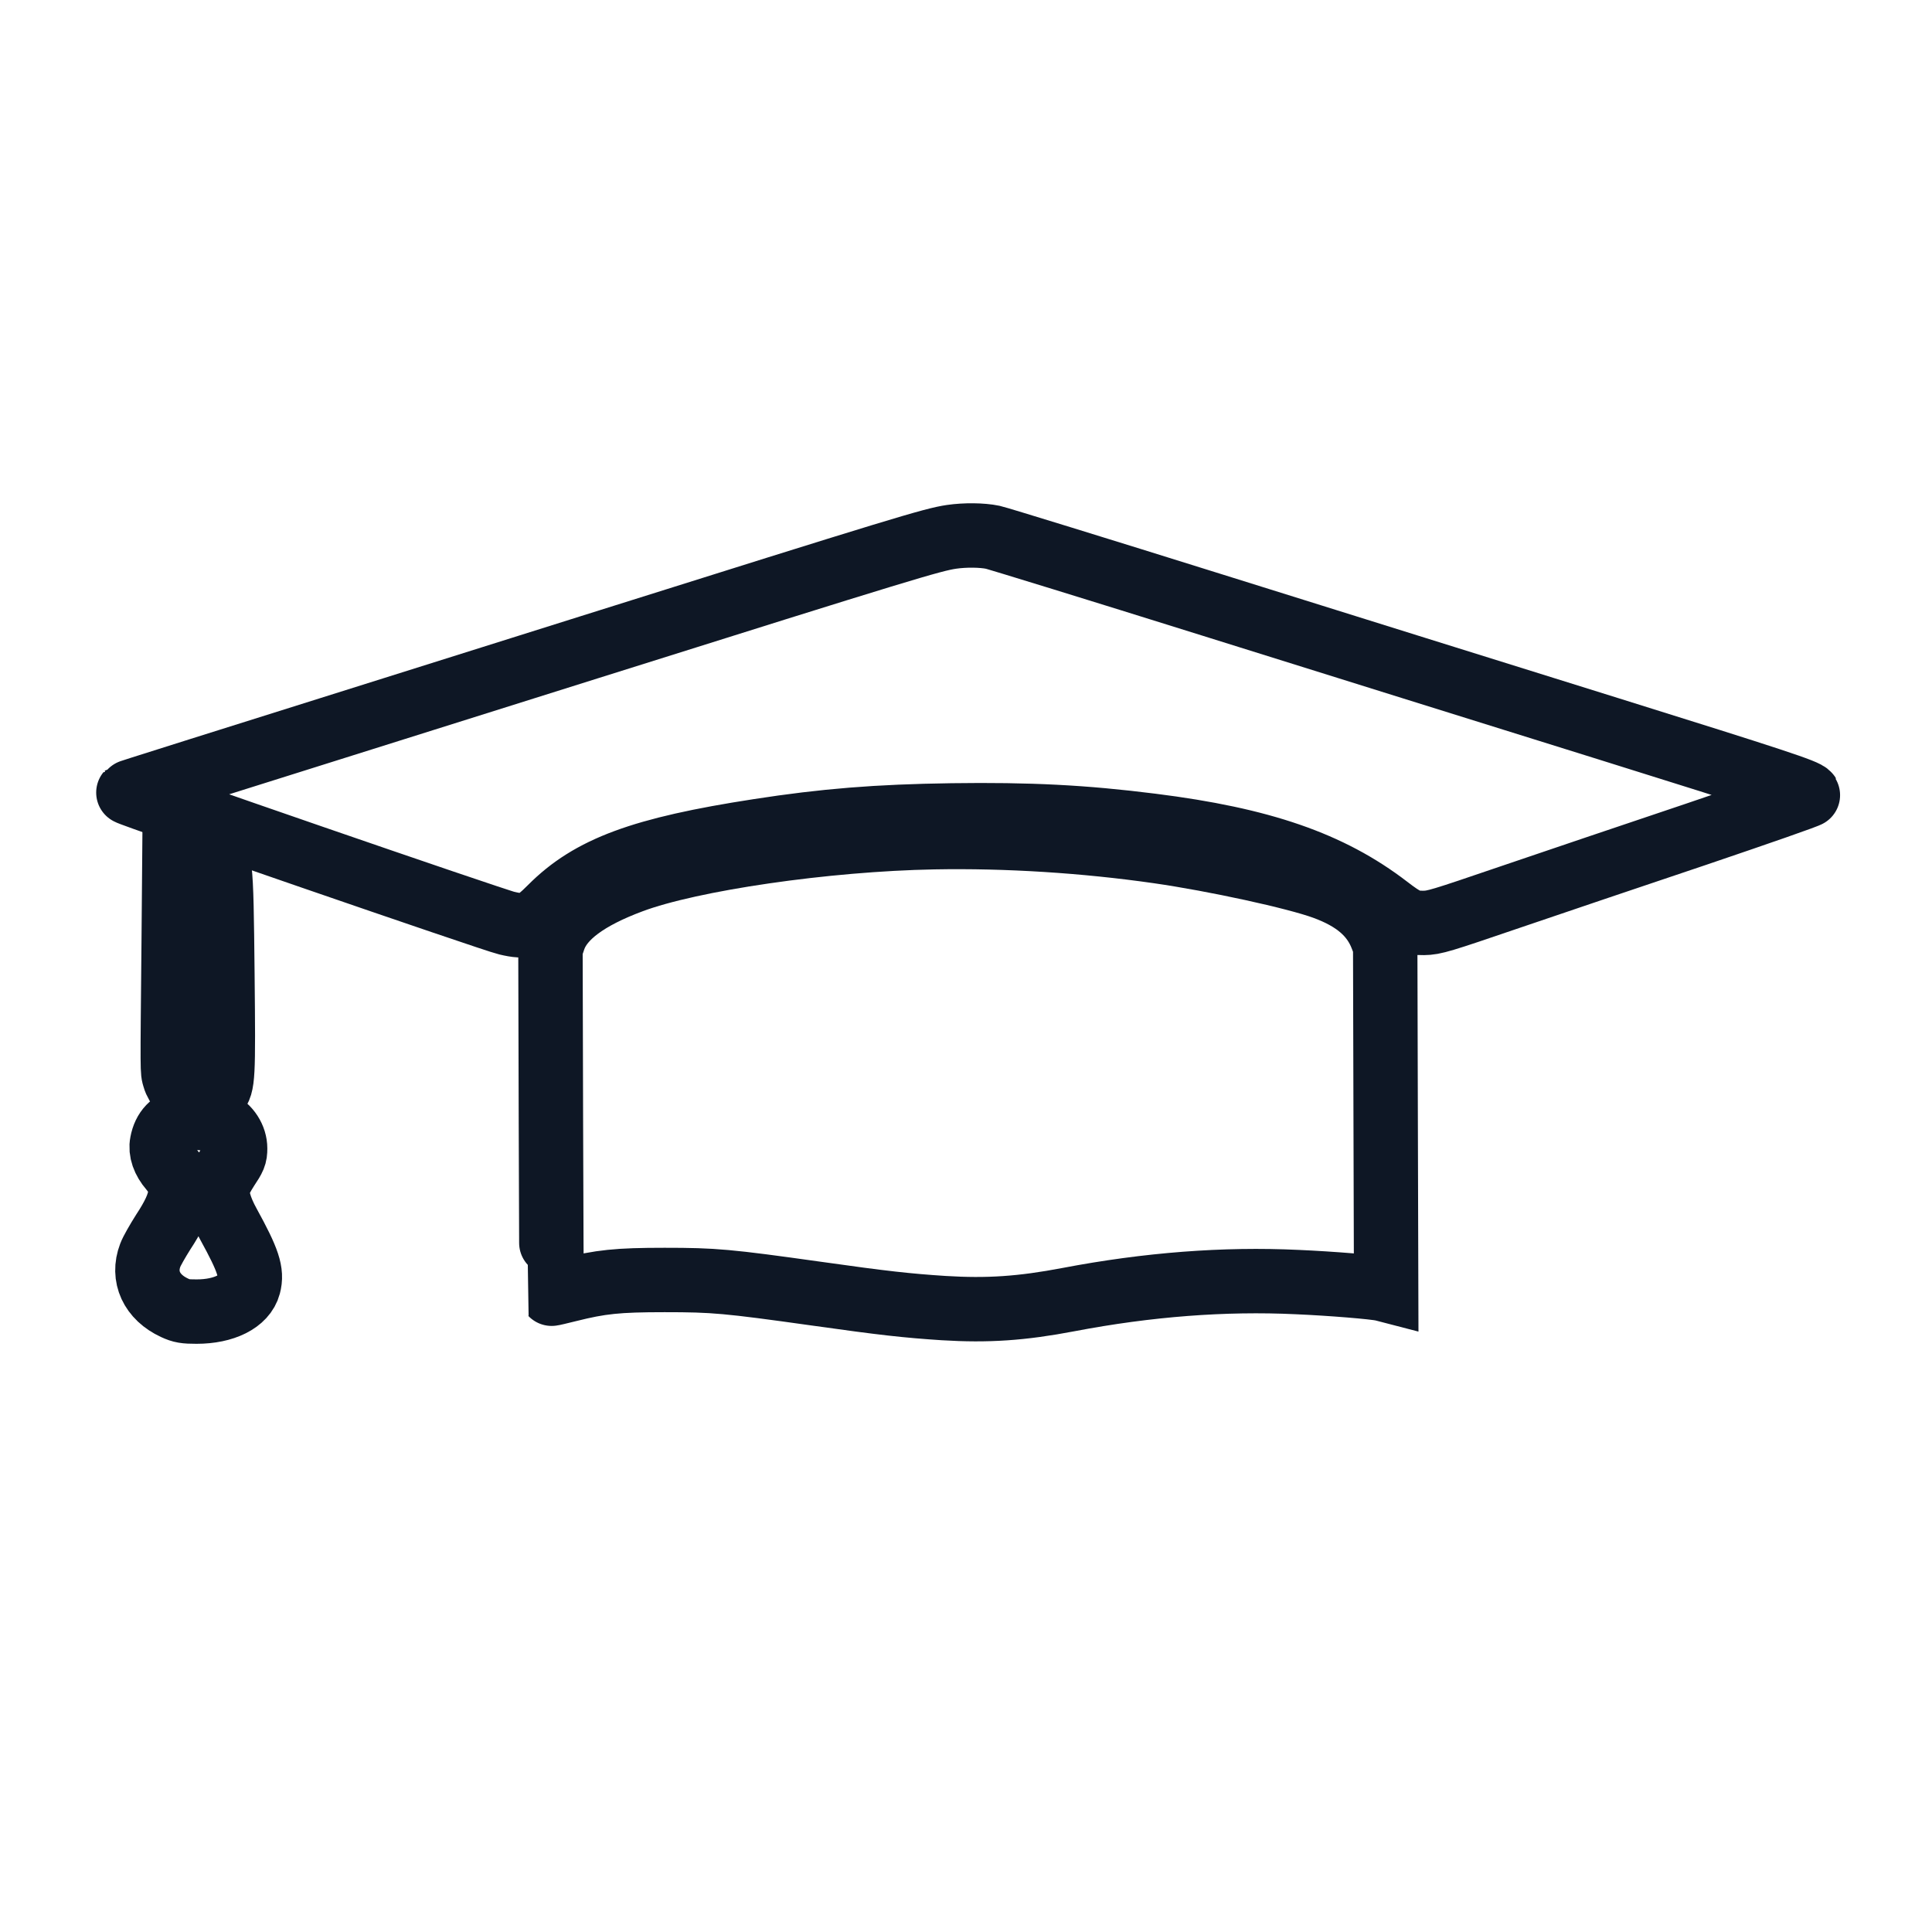 <?xml version="1.0" encoding="utf-8"?>
<!-- Generator: Adobe Illustrator 16.0.0, SVG Export Plug-In . SVG Version: 6.00 Build 0)  -->
<!DOCTYPE svg PUBLIC "-//W3C//DTD SVG 1.1//EN" "http://www.w3.org/Graphics/SVG/1.1/DTD/svg11.dtd">
<svg version="1.1" id="Warstwa_1" xmlns="http://www.w3.org/2000/svg" xmlns:xlink="http://www.w3.org/1999/xlink" x="0px" y="0px"
	 width="60px" height="60px" viewBox="0 0 60 60" enable-background="new 0 0 60 60" xml:space="preserve">
<path fill="none" stroke="#0E1725" stroke-width="2" stroke-miterlimit="10" d="M29.55,16.672c-0.597,0.089-1.47,0.352-11.234,3.424
	c-13.23,4.161-14.311,4.5-14.329,4.518c-0.033,0.038,11.323,3.955,11.746,4.053c0.625,0.15,0.817,0.084,1.376-0.479
	c1.226-1.23,2.818-1.822,6.444-2.381c2.057-0.319,3.691-0.451,6.012-0.484c2.395-0.033,4.086,0.052,6.2,0.319
	c3.414,0.428,5.546,1.165,7.326,2.532c0.549,0.423,0.714,0.493,1.127,0.488c0.324-0.004,0.521-0.065,2.654-0.793
	c1.268-0.432,3.879-1.315,5.809-1.963c1.926-0.653,3.494-1.198,3.48-1.221c-0.07-0.118-1.023-0.432-6.213-2.053
	c-3.166-0.986-8.689-2.714-12.281-3.837c-3.589-1.123-6.665-2.071-6.834-2.109C30.498,16.616,29.972,16.611,29.55,16.672z"/>
<path fill="none" stroke="#0E1725" stroke-width="2" stroke-miterlimit="10" d="M5.555,25.793L5.423,25.85l-0.028,3.311
	c-0.042,4.326-0.042,4.082,0.023,4.312c0.075,0.268,0.334,0.549,0.597,0.647c0.263,0.099,0.517,0.038,0.695-0.169
	c0.221-0.268,0.23-0.441,0.197-3.71c-0.038-3.607-0.042-3.649-0.484-4.138C6.128,25.779,5.832,25.671,5.555,25.793z"/>
<path fill="none" stroke="#0E1725" stroke-width="2" stroke-miterlimit="10" d="M29,26c-3.344,0.061-7.542,0.671-9.388,1.362
	c-1.376,0.512-2.17,1.104-2.409,1.785l-0.108,0.319l0.014,5.354c0.009,2.939,0.019,5.354,0.023,5.358
	c0.005,0.005,0.244-0.052,0.526-0.122c0.995-0.249,1.517-0.305,2.982-0.305c1.541,0,1.949,0.037,4.697,0.422
	c2.132,0.301,2.832,0.376,3.969,0.451c1.366,0.084,2.419,0.014,3.879-0.264c2.461-0.469,4.833-0.652,7.102-0.544
	c1.075,0.047,2.381,0.155,2.653,0.216l0.108,0.028l-0.015-5.345l-0.014-5.345l-0.104-0.268c-0.268-0.704-0.836-1.192-1.794-1.541
	c-0.884-0.324-3.386-0.869-5.147-1.122C33.701,26.113,31.264,25.958,29,26z"/>
<path fill="none" stroke="#0E1725" stroke-width="2" stroke-miterlimit="10" d="M5.733,34.754c-0.395,0.1-0.625,0.338-0.7,0.738
	c-0.052,0.253,0.051,0.545,0.277,0.807c0.446,0.527,0.39,1.006-0.244,1.969c-0.169,0.268-0.352,0.586-0.399,0.713
	c-0.253,0.662,0.042,1.307,0.756,1.635c0.216,0.1,0.324,0.117,0.681,0.117c0.854,0,1.489-0.318,1.62-0.813
	c0.108-0.408-0.009-0.774-0.629-1.902c-0.272-0.492-0.385-0.896-0.329-1.178c0.014-0.094,0.146-0.338,0.282-0.55
	c0.226-0.339,0.254-0.403,0.254-0.624c0-0.33-0.207-0.654-0.526-0.813C6.522,34.721,6.039,34.674,5.733,34.754z"/>
</svg>
